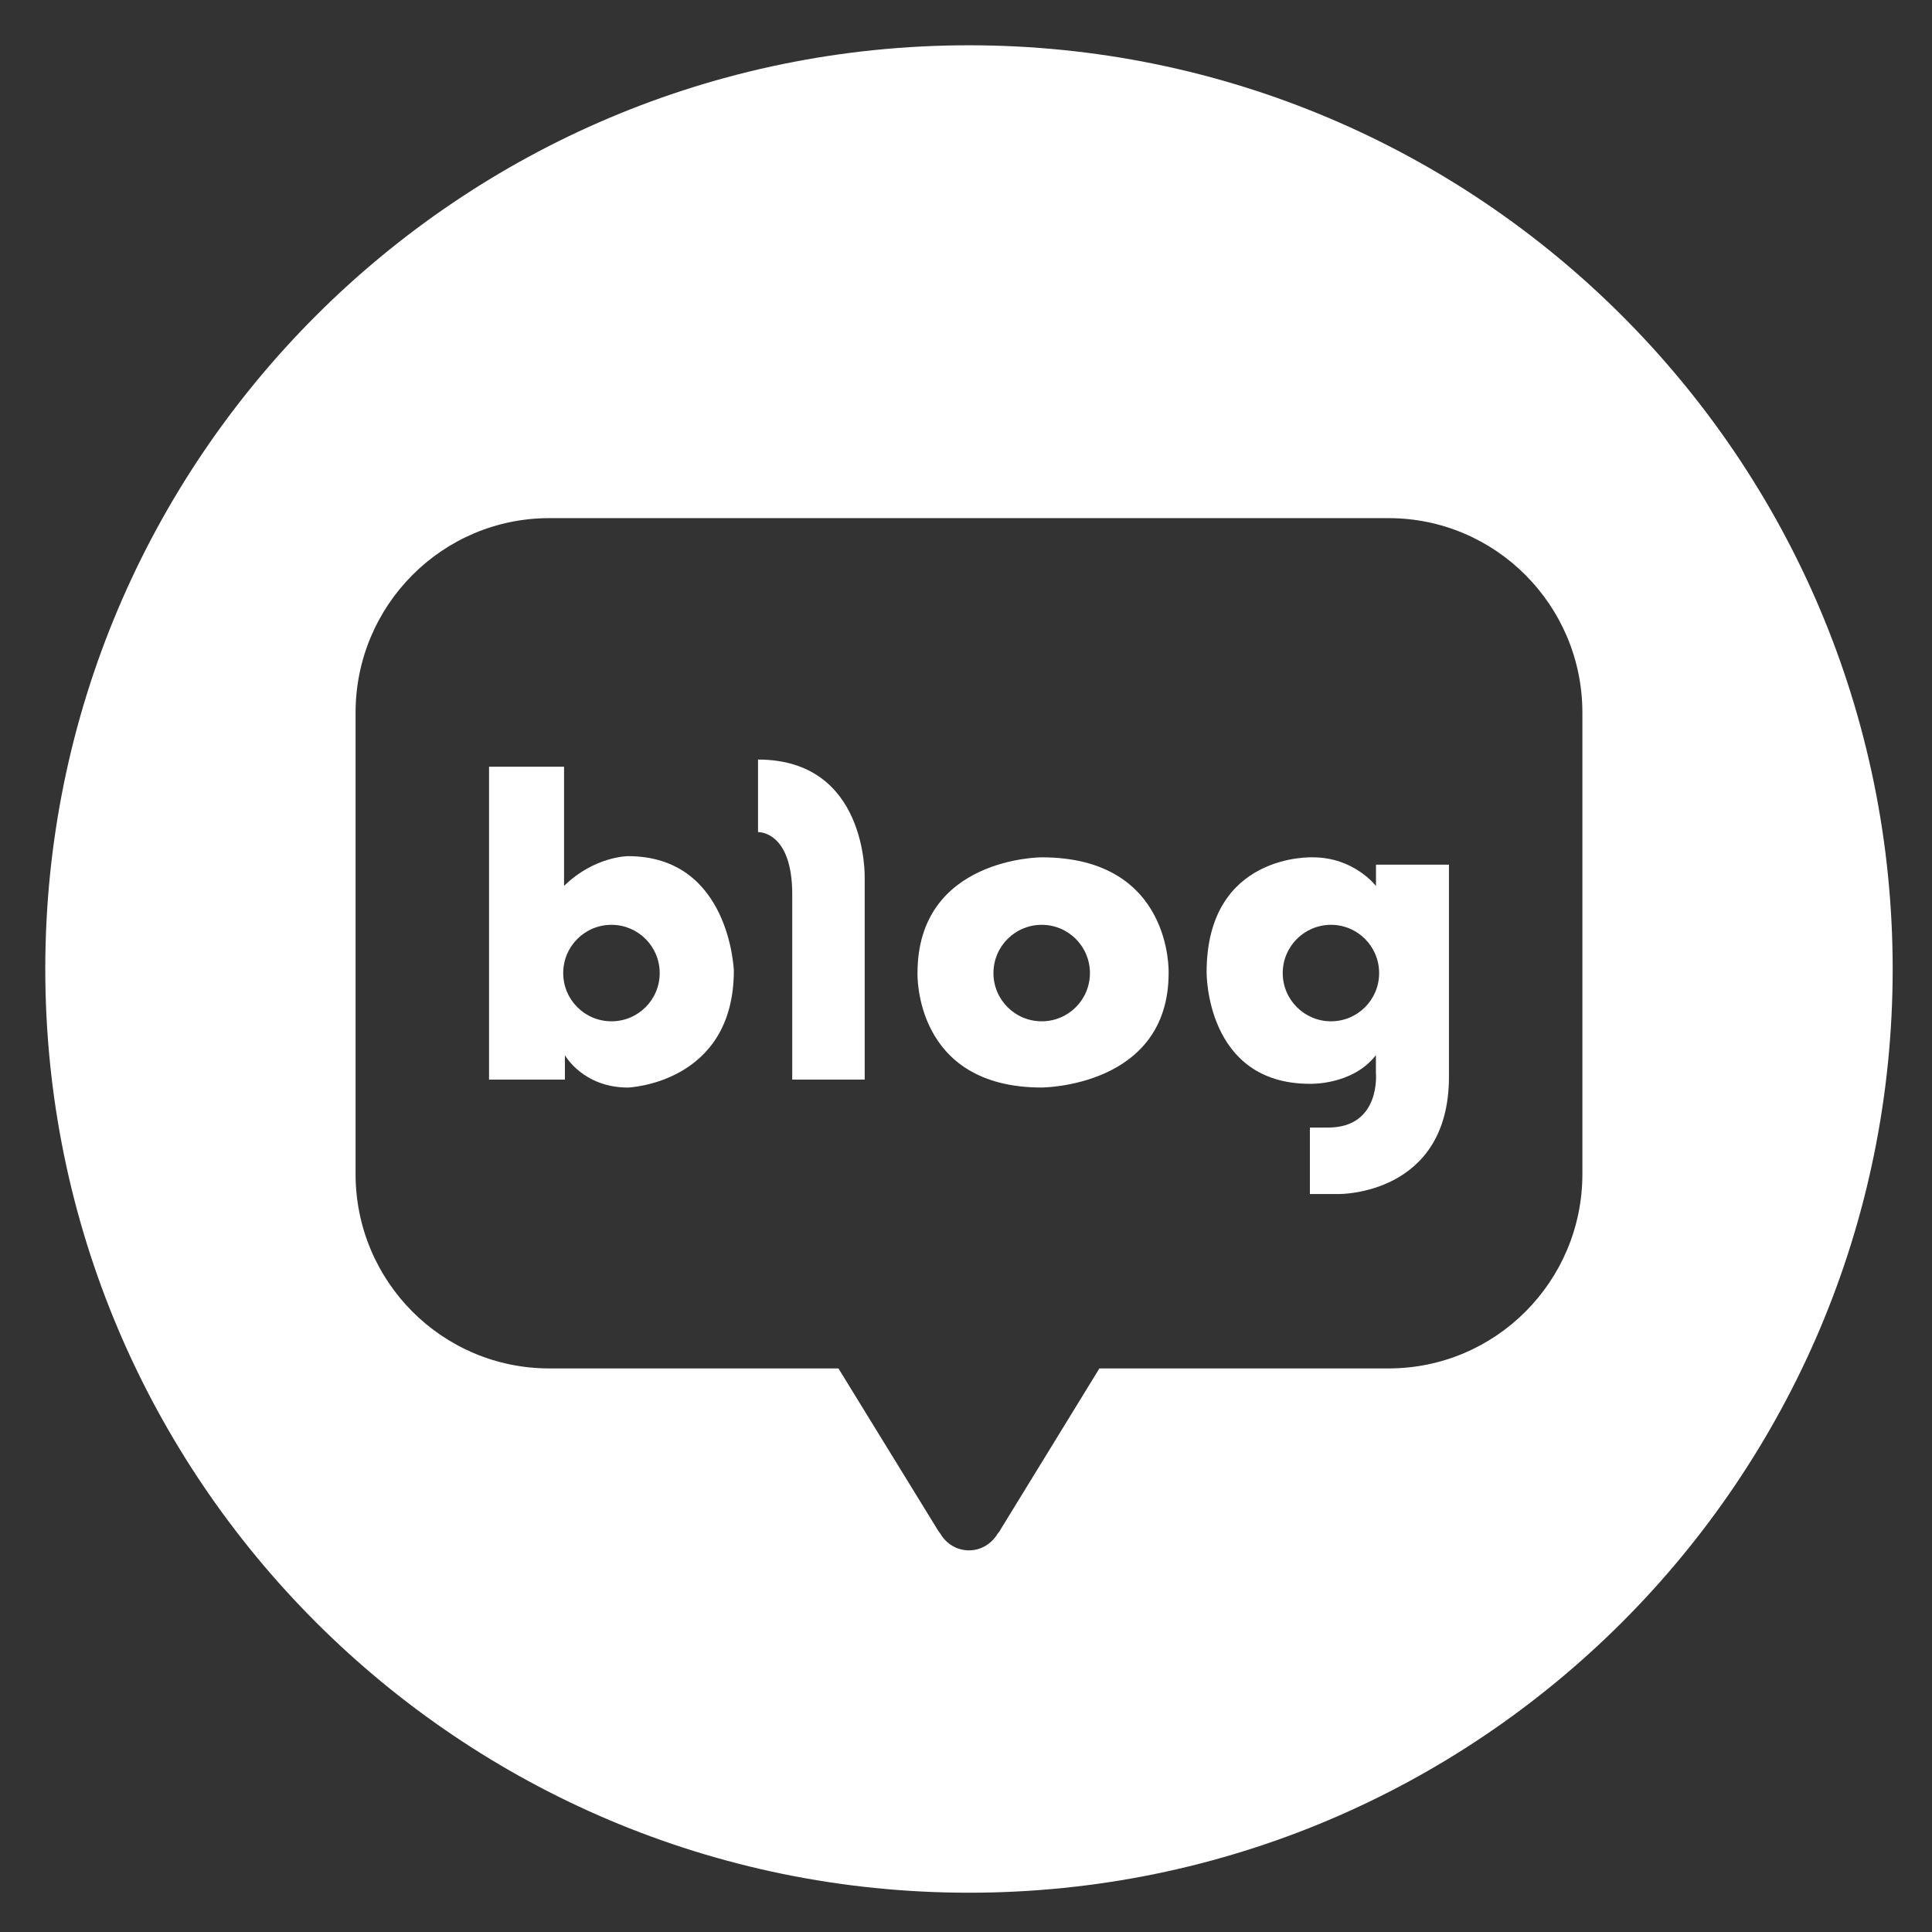 <?xml version="1.0" encoding="utf-8"?>
<!-- Generator: Adobe Illustrator 16.0.0, SVG Export Plug-In . SVG Version: 6.00 Build 0)  -->
<!DOCTYPE svg PUBLIC "-//W3C//DTD SVG 1.1//EN" "http://www.w3.org/Graphics/SVG/1.1/DTD/svg11.dtd">
<svg version="1.1" id="Layer_1" xmlns="http://www.w3.org/2000/svg" xmlns:xlink="http://www.w3.org/1999/xlink" x="0px" y="0px"
	 width="48px" height="48px" viewBox="0 0 48 48" enable-background="new 0 0 48 48" xml:space="preserve">
<rect x="0" y="0" width="48" height="48" fill="#333333" stroke="none"/>
<path fill="#FFFFFF" d="M15.604,21.271c0,0-0.834,0-1.59,0.739v-2.961h-1.864v7.773h1.885v-0.607c0,0,0.444,0.805,1.569,0.805
	c0,0,2.628-0.099,2.628-2.907C18.232,24.113,18.135,21.271,15.604,21.271 M15.192,25.374c-0.664,0-1.199-0.536-1.199-1.198
	c0-0.663,0.535-1.199,1.199-1.199c0.661,0,1.198,0.536,1.198,1.199C16.39,24.838,15.854,25.374,15.192,25.374"/>
<path fill="#FFFFFF" d="M18.833,18.871v1.802c0,0,0.85-0.038,0.85,1.549v4.6h1.8v-5.026C21.482,21.796,21.56,18.871,18.833,18.871"
	/>
<path fill="#FFFFFF" d="M24.074,1.125c-12.675,0-22.949,10.274-22.949,22.949c0,12.674,10.274,22.95,22.949,22.95
	s22.949-10.275,22.949-22.95C47.023,11.399,36.749,1.125,24.074,1.125 M39.314,29.168c0,2.668-2.156,4.83-4.814,4.83h-7.186
	l-2.448,3.99c0,0-0.022,0.05-0.083,0.12c-0.145,0.242-0.406,0.41-0.708,0.41c-0.306,0-0.571-0.168-0.714-0.417
	c-0.052-0.063-0.078-0.113-0.078-0.113l-2.452-3.99h-7.184c-2.661,0-4.813-2.162-4.813-4.83V17.707c0-2.666,2.152-4.834,4.813-4.834
	H34.5c2.658,0,4.814,2.168,4.814,4.834V29.168z"/>
<path fill="#FFFFFF" d="M25.88,21.3c0,0-3.085,0-3.085,2.876c0,0-0.098,2.843,3.085,2.843c0,0,3.154-0.006,3.154-2.843
	C29.034,24.176,29.14,21.3,25.88,21.3 M25.881,25.374c-0.663,0-1.199-0.536-1.199-1.198c0-0.663,0.536-1.199,1.199-1.199
	s1.198,0.536,1.198,1.199C27.079,24.838,26.544,25.374,25.881,25.374"/>
<path fill="#FFFFFF" d="M34.184,22.011c0,0-0.537-0.711-1.568-0.711c0,0-2.638-0.116-2.638,2.857c0,0-0.028,2.77,2.565,2.77
	c0,0,1.058,0.041,1.641-0.712v0.435c0,0,0.132,1.364-1.188,1.364h-0.452v1.651h0.728c0,0,2.727,0.03,2.727-2.913v-5.27h-1.813
	V22.011z M33.068,25.374c-0.661,0-1.199-0.536-1.199-1.198c0-0.663,0.538-1.199,1.199-1.199c0.662,0,1.196,0.536,1.196,1.199
	C34.265,24.838,33.73,25.374,33.068,25.374"/>
</svg>
